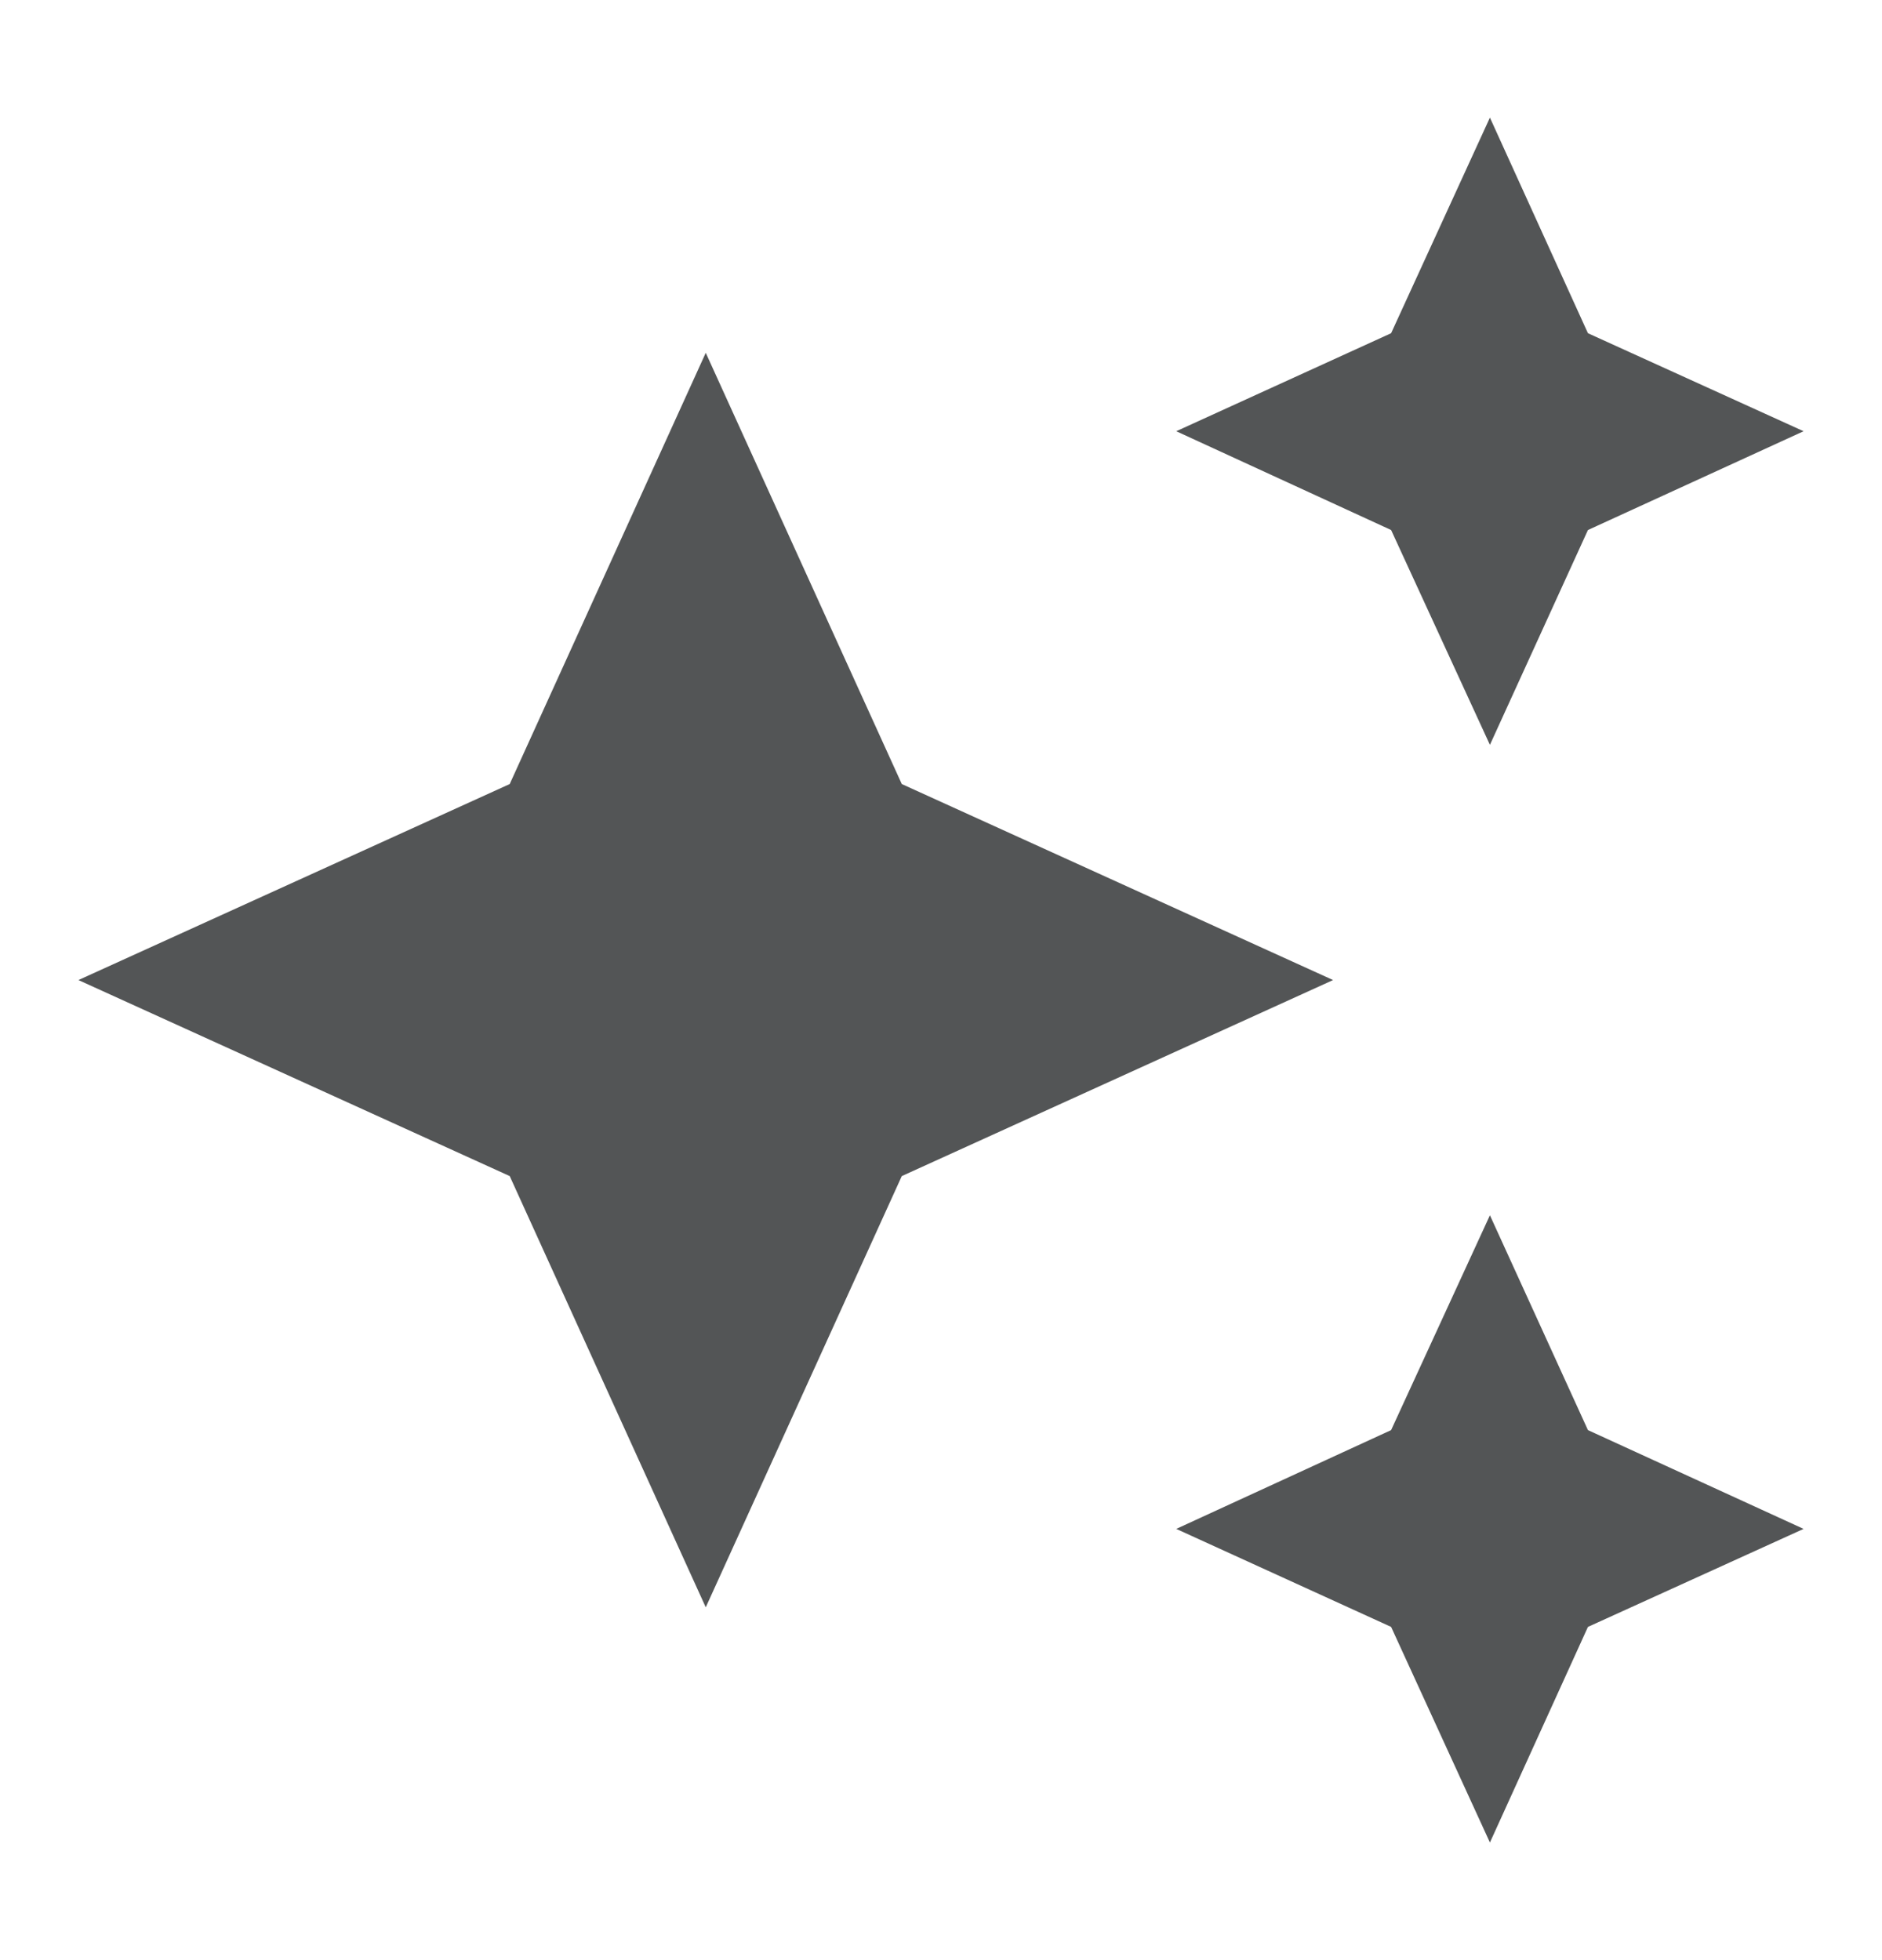 <svg width="24" height="25" viewBox="0 0 24 25" fill="none" xmlns="http://www.w3.org/2000/svg">
<path d="M19 1.5L17.74 4.25L15 5.5L17.74 6.76L19 9.5L20.25 6.76L23 5.5L20.25 4.25M9 4.5L6.5 10L1 12.5L6.5 15L9 20.5L11.5 15L17 12.5L11.5 10M19 15.5L17.74 18.24L15 19.5L17.74 20.75L19 23.5L20.25 20.75L23 19.5L20.25 18.24" fill="#535556"/>
</svg>
